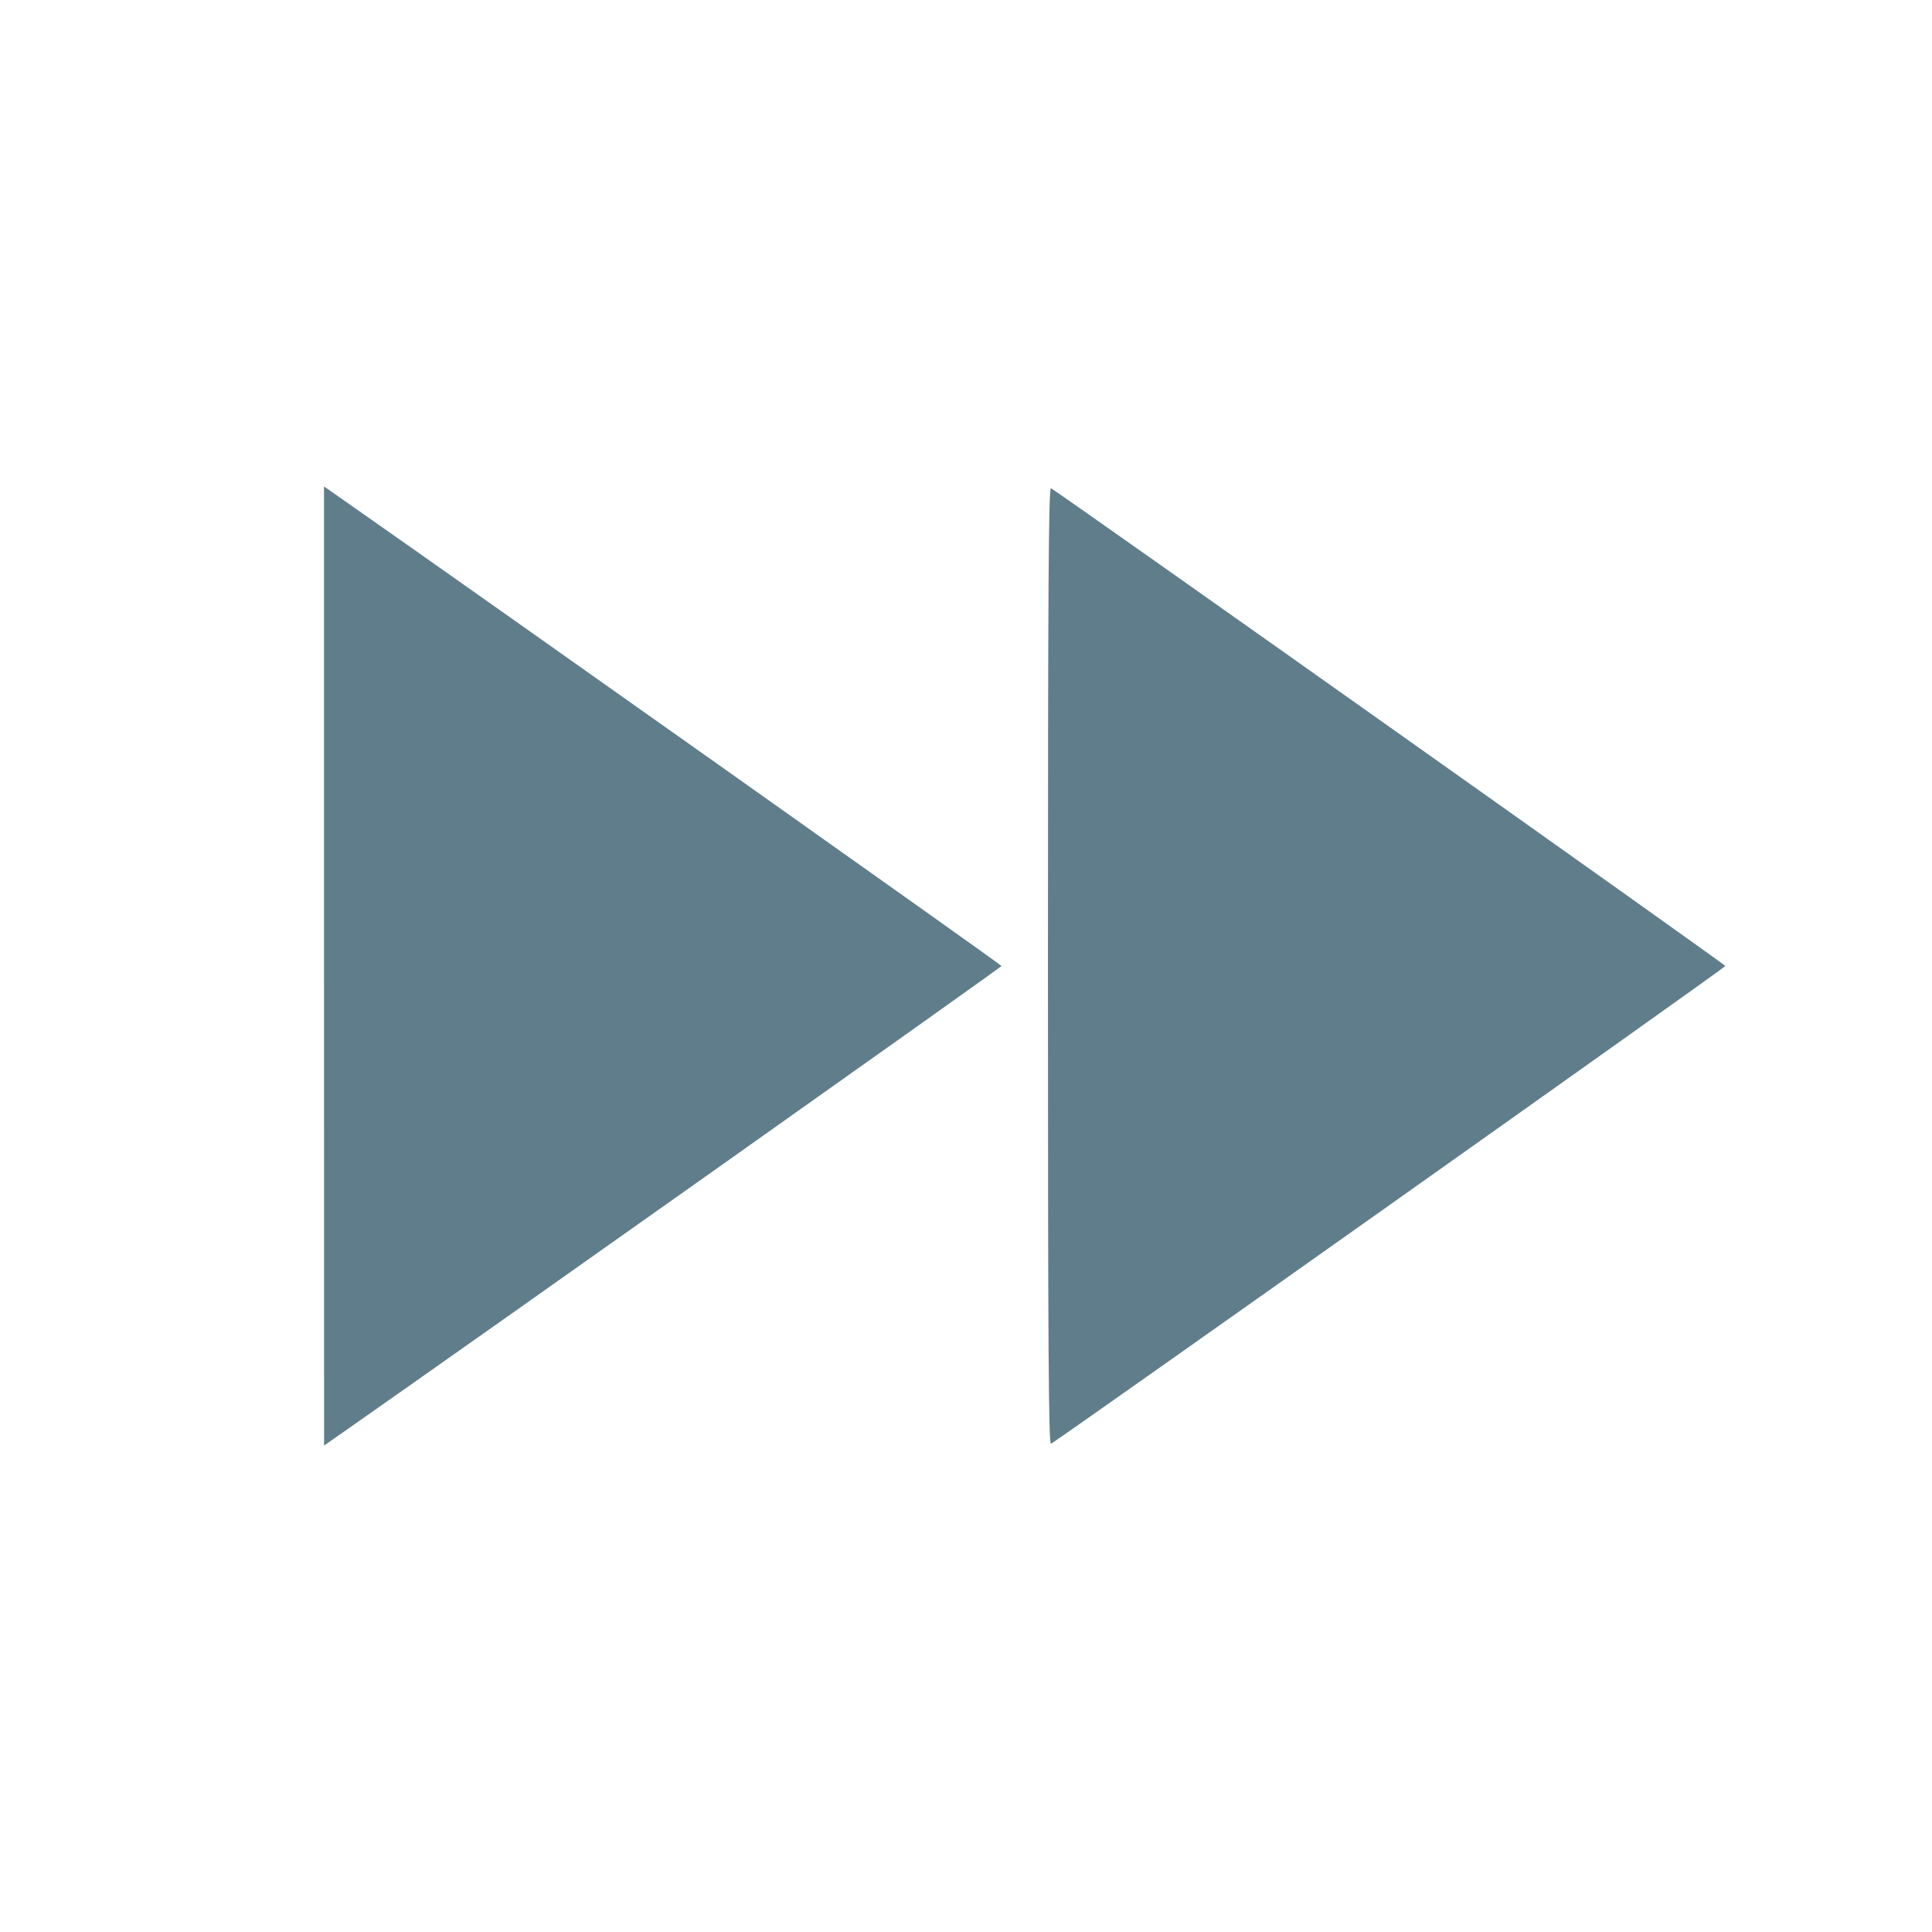 <?xml version="1.0" encoding="UTF-8" standalone="no"?>
<svg
   viewBox="0 0 24 24"
   version="1.1"
   id="svg1"
   sodipodi:docname="PanelNextPage.svg"
   inkscape:export-filename="PanelNextPage.png"
   inkscape:export-xdpi="1024"
   inkscape:export-ydpi="1024"
   inkscape:version="1.3.2 (091e20e, 2023-11-25, custom)"
   xmlns:inkscape="http://www.inkscape.org/namespaces/inkscape"
   xmlns:sodipodi="http://sodipodi.sourceforge.net/DTD/sodipodi-0.dtd"
   xmlns="http://www.w3.org/2000/svg"
   xmlns:svg="http://www.w3.org/2000/svg">
  <defs
     id="defs1" />
  <sodipodi:namedview
     id="namedview1"
     pagecolor="#ffffff"
     bordercolor="#000000"
     borderopacity="0.25"
     inkscape:showpageshadow="2"
     inkscape:pageopacity="0.0"
     inkscape:pagecheckerboard="0"
     inkscape:deskcolor="#d1d1d1"
     showgrid="false"
     inkscape:zoom="32.916667"
     inkscape:cx="12"
     inkscape:cy="12"
     inkscape:window-width="1920"
     inkscape:window-height="1017"
     inkscape:window-x="-8"
     inkscape:window-y="-8"
     inkscape:window-maximized="1"
     inkscape:current-layer="svg1" />
  <path
     d="m 13,6 v 12 l 8.5,-6 M 4,18 12.5,12 4,6 Z"
     id="path1"
     style="display:none" />
  <path
     style="fill:#607d8b;stroke-width:0.001"
     d="m 13.018,12 c 0,-4.759 0.008,-5.953 0.038,-5.935 C 13.257,6.189 21.433,11.981 21.433,12 c 0,0.019 -8.176,5.811 -8.377,5.935 -0.03,0.019 -0.038,-1.176 -0.038,-5.935 z"
     id="path2" />
  <path
     style="fill:#607d8b;stroke-width:0.001"
     d="M 4.025,12 V 6.043 L 4.277,6.219 C 6.025,7.442 12.441,11.985 12.441,12 c 0,0.015 -6.415,4.558 -8.163,5.781 l -0.252,0.176 z"
     id="path3" />
</svg>
